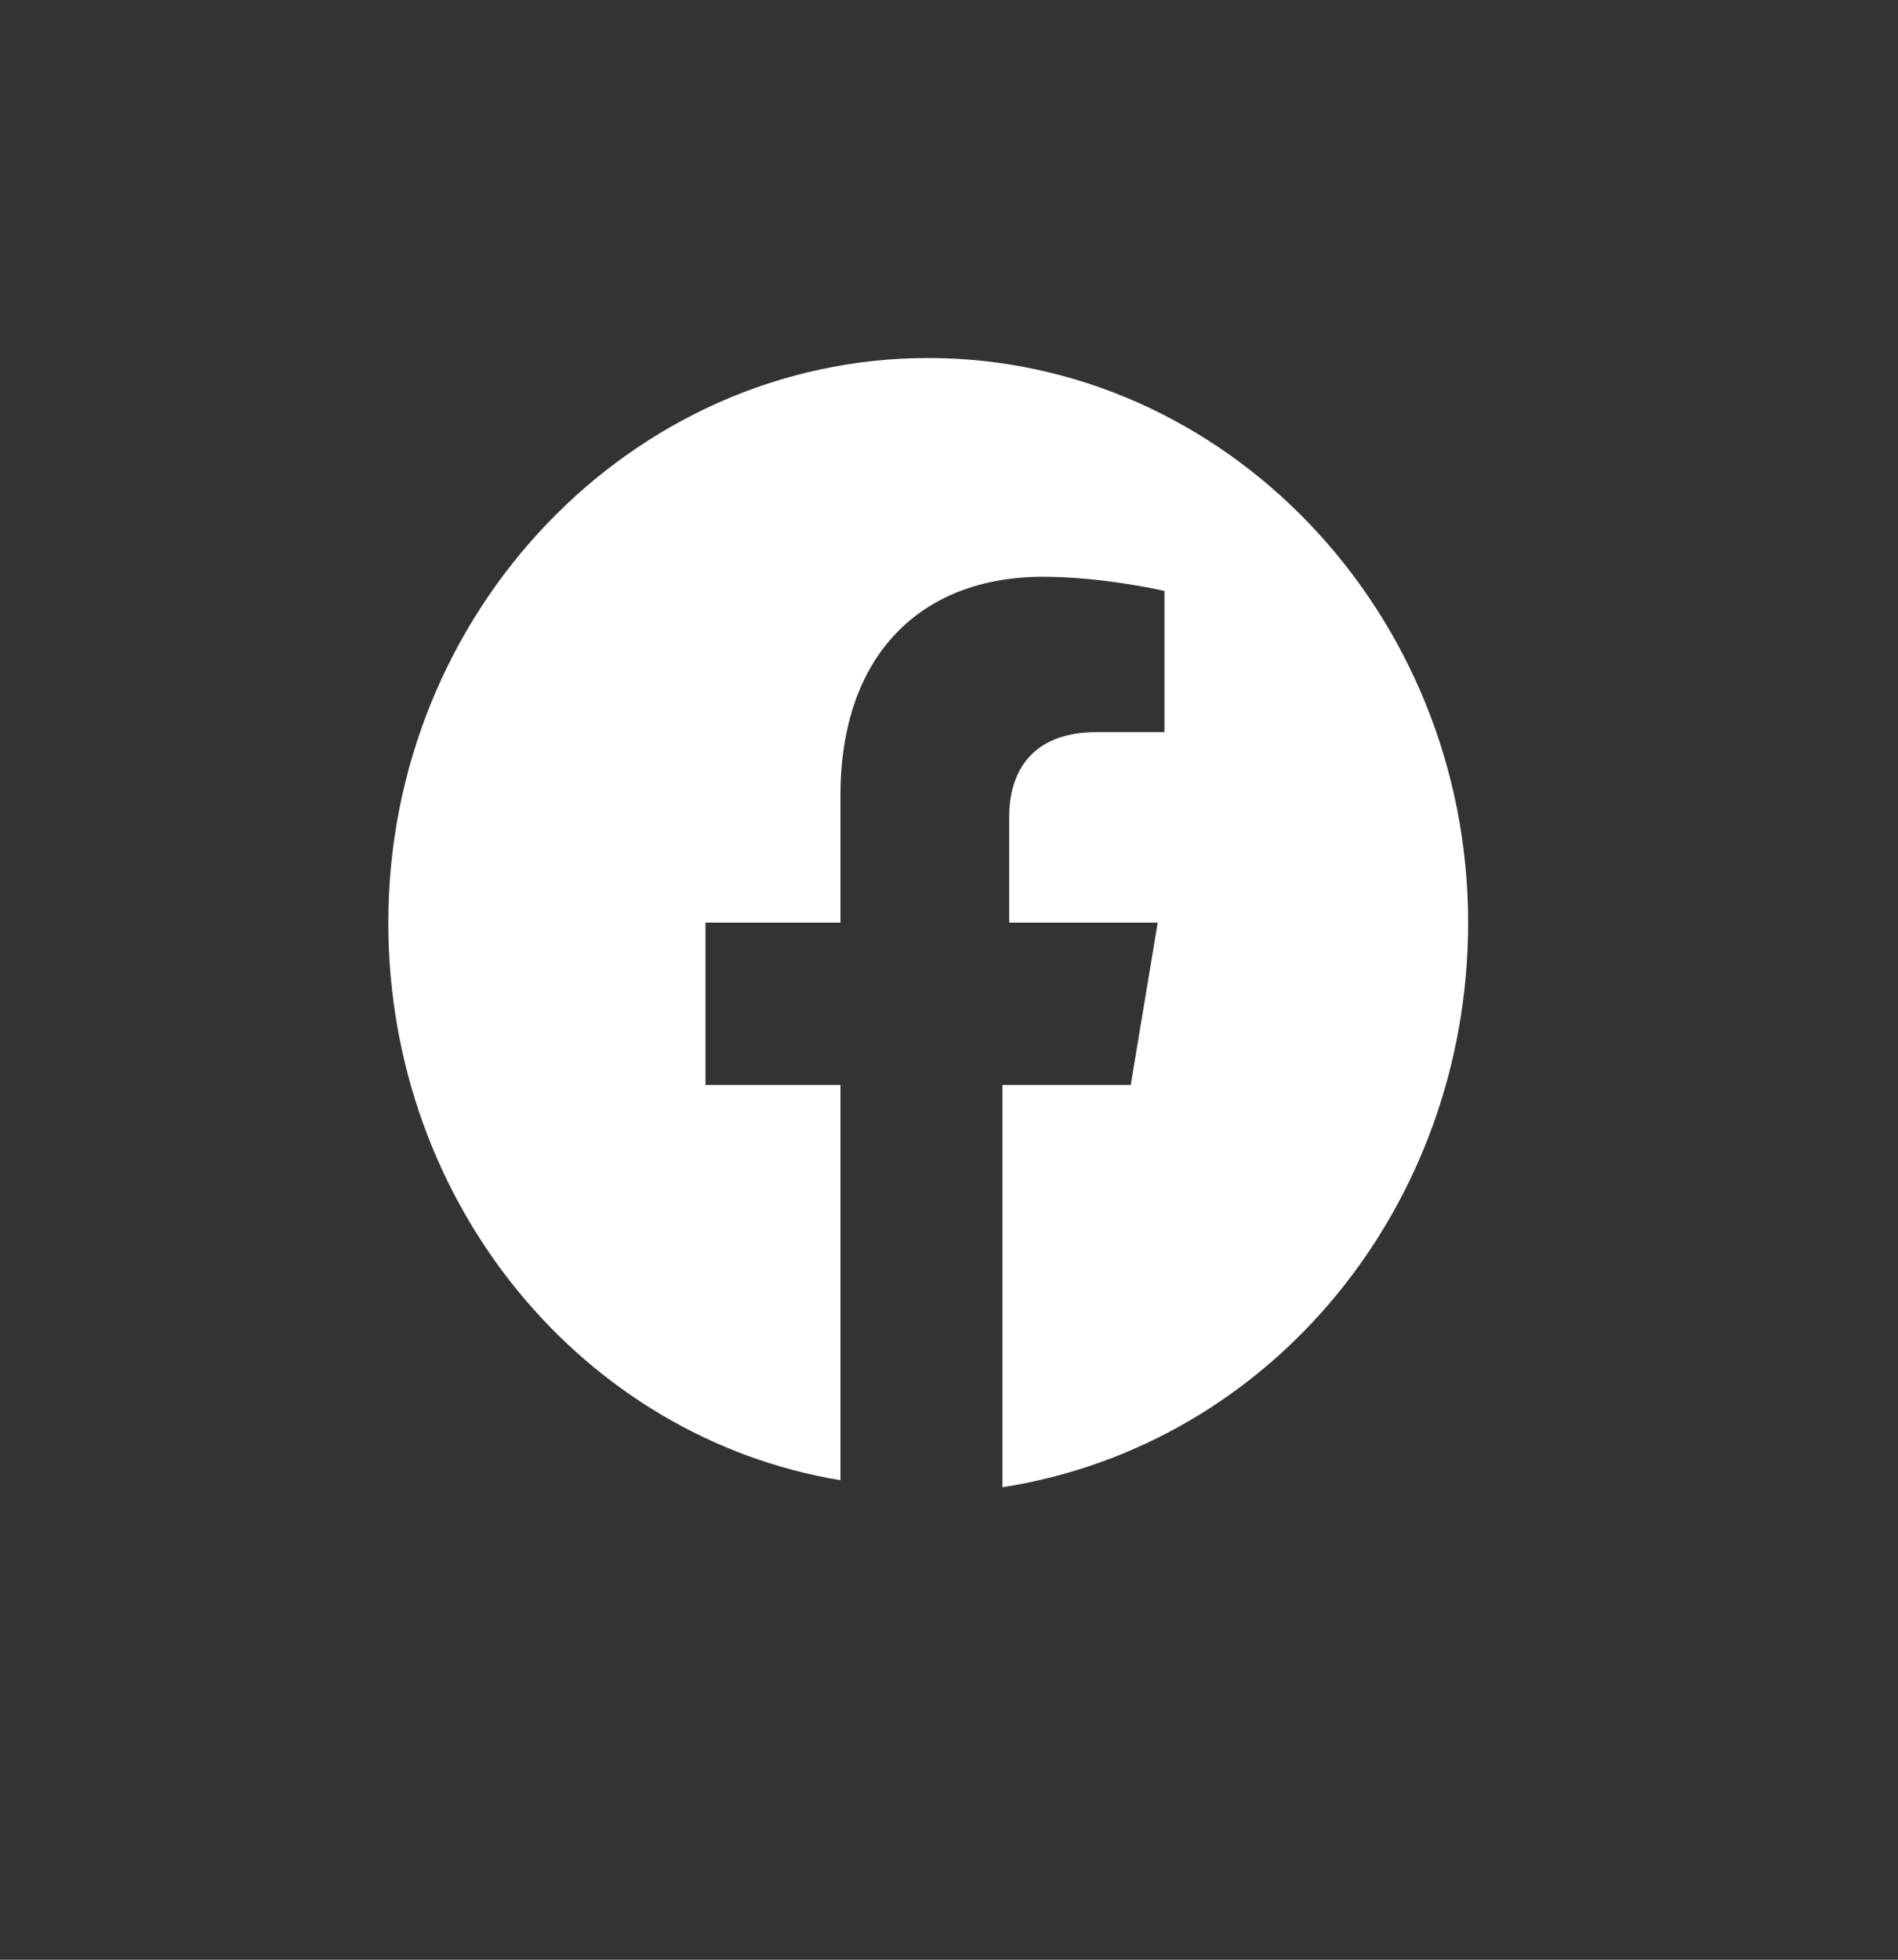 <svg width="31" height="32" viewBox="0 0 31 32" fill="none" xmlns="http://www.w3.org/2000/svg">
<rect x="0" y="0" width="31" height="32" fill="#333333" stroke="none"/>
<path d="M23.979 15.065C23.979 9.995 20.011 5.846 15.161 5.846C10.31 5.846 6.342 9.995 6.342 15.065C6.342 19.675 9.539 23.478 13.727 24.17V17.716H11.523V15.065H13.727V12.991C13.727 10.686 15.05 9.418 17.035 9.418C18.027 9.418 19.019 9.649 19.019 9.649V11.954H17.916C16.814 11.954 16.483 12.645 16.483 13.337V15.065H18.909L18.468 17.716H16.373V24.285C20.783 23.594 23.979 19.675 23.979 15.065Z" fill="white"/>
</svg>
